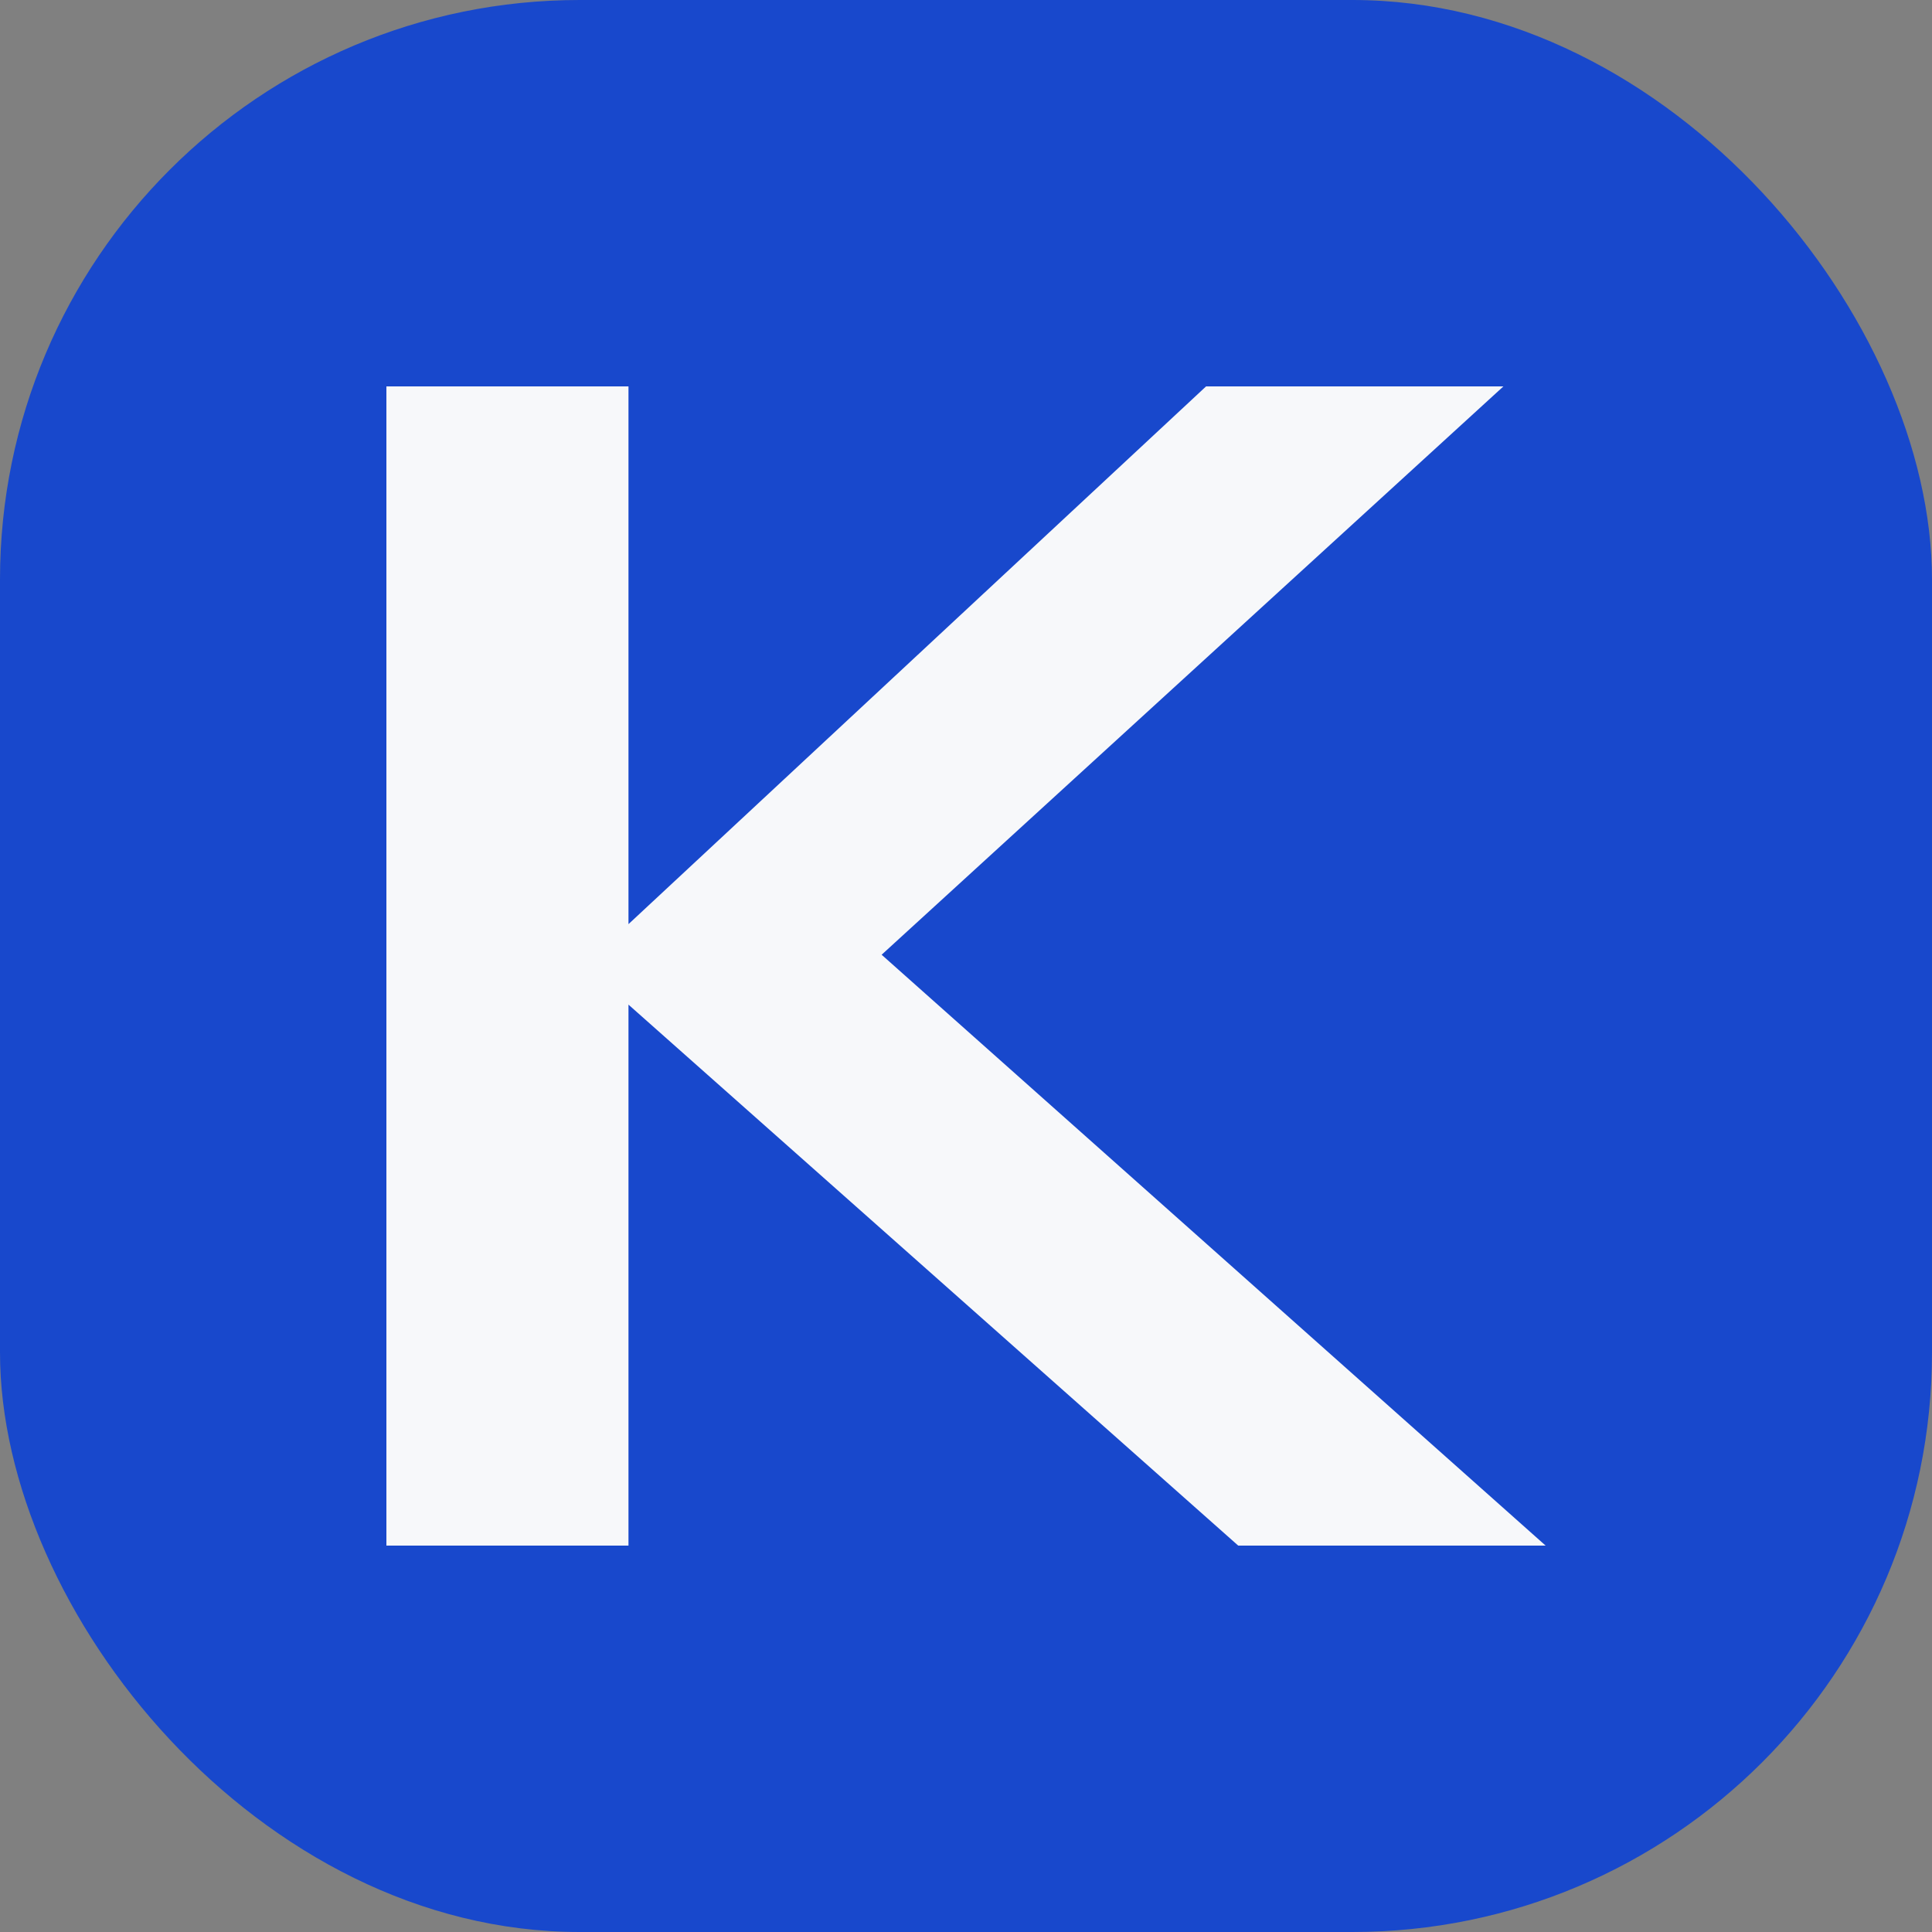 <?xml version="1.0" encoding="UTF-8"?> <svg xmlns="http://www.w3.org/2000/svg" width="100" height="100" viewBox="0 0 100 100" fill="none"><rect x="0" y="0" width="100" height="100" fill="#808080" stroke="none"/><rect width="100" height="100" rx="30" fill="#1848CC"></rect><path d="M20 80V20H32.53V47.833L62.426 20H77.816L45.633 49.417L80 80H64.09L32.53 52V80H20Z" fill="#F7F8FA"></path></svg> 